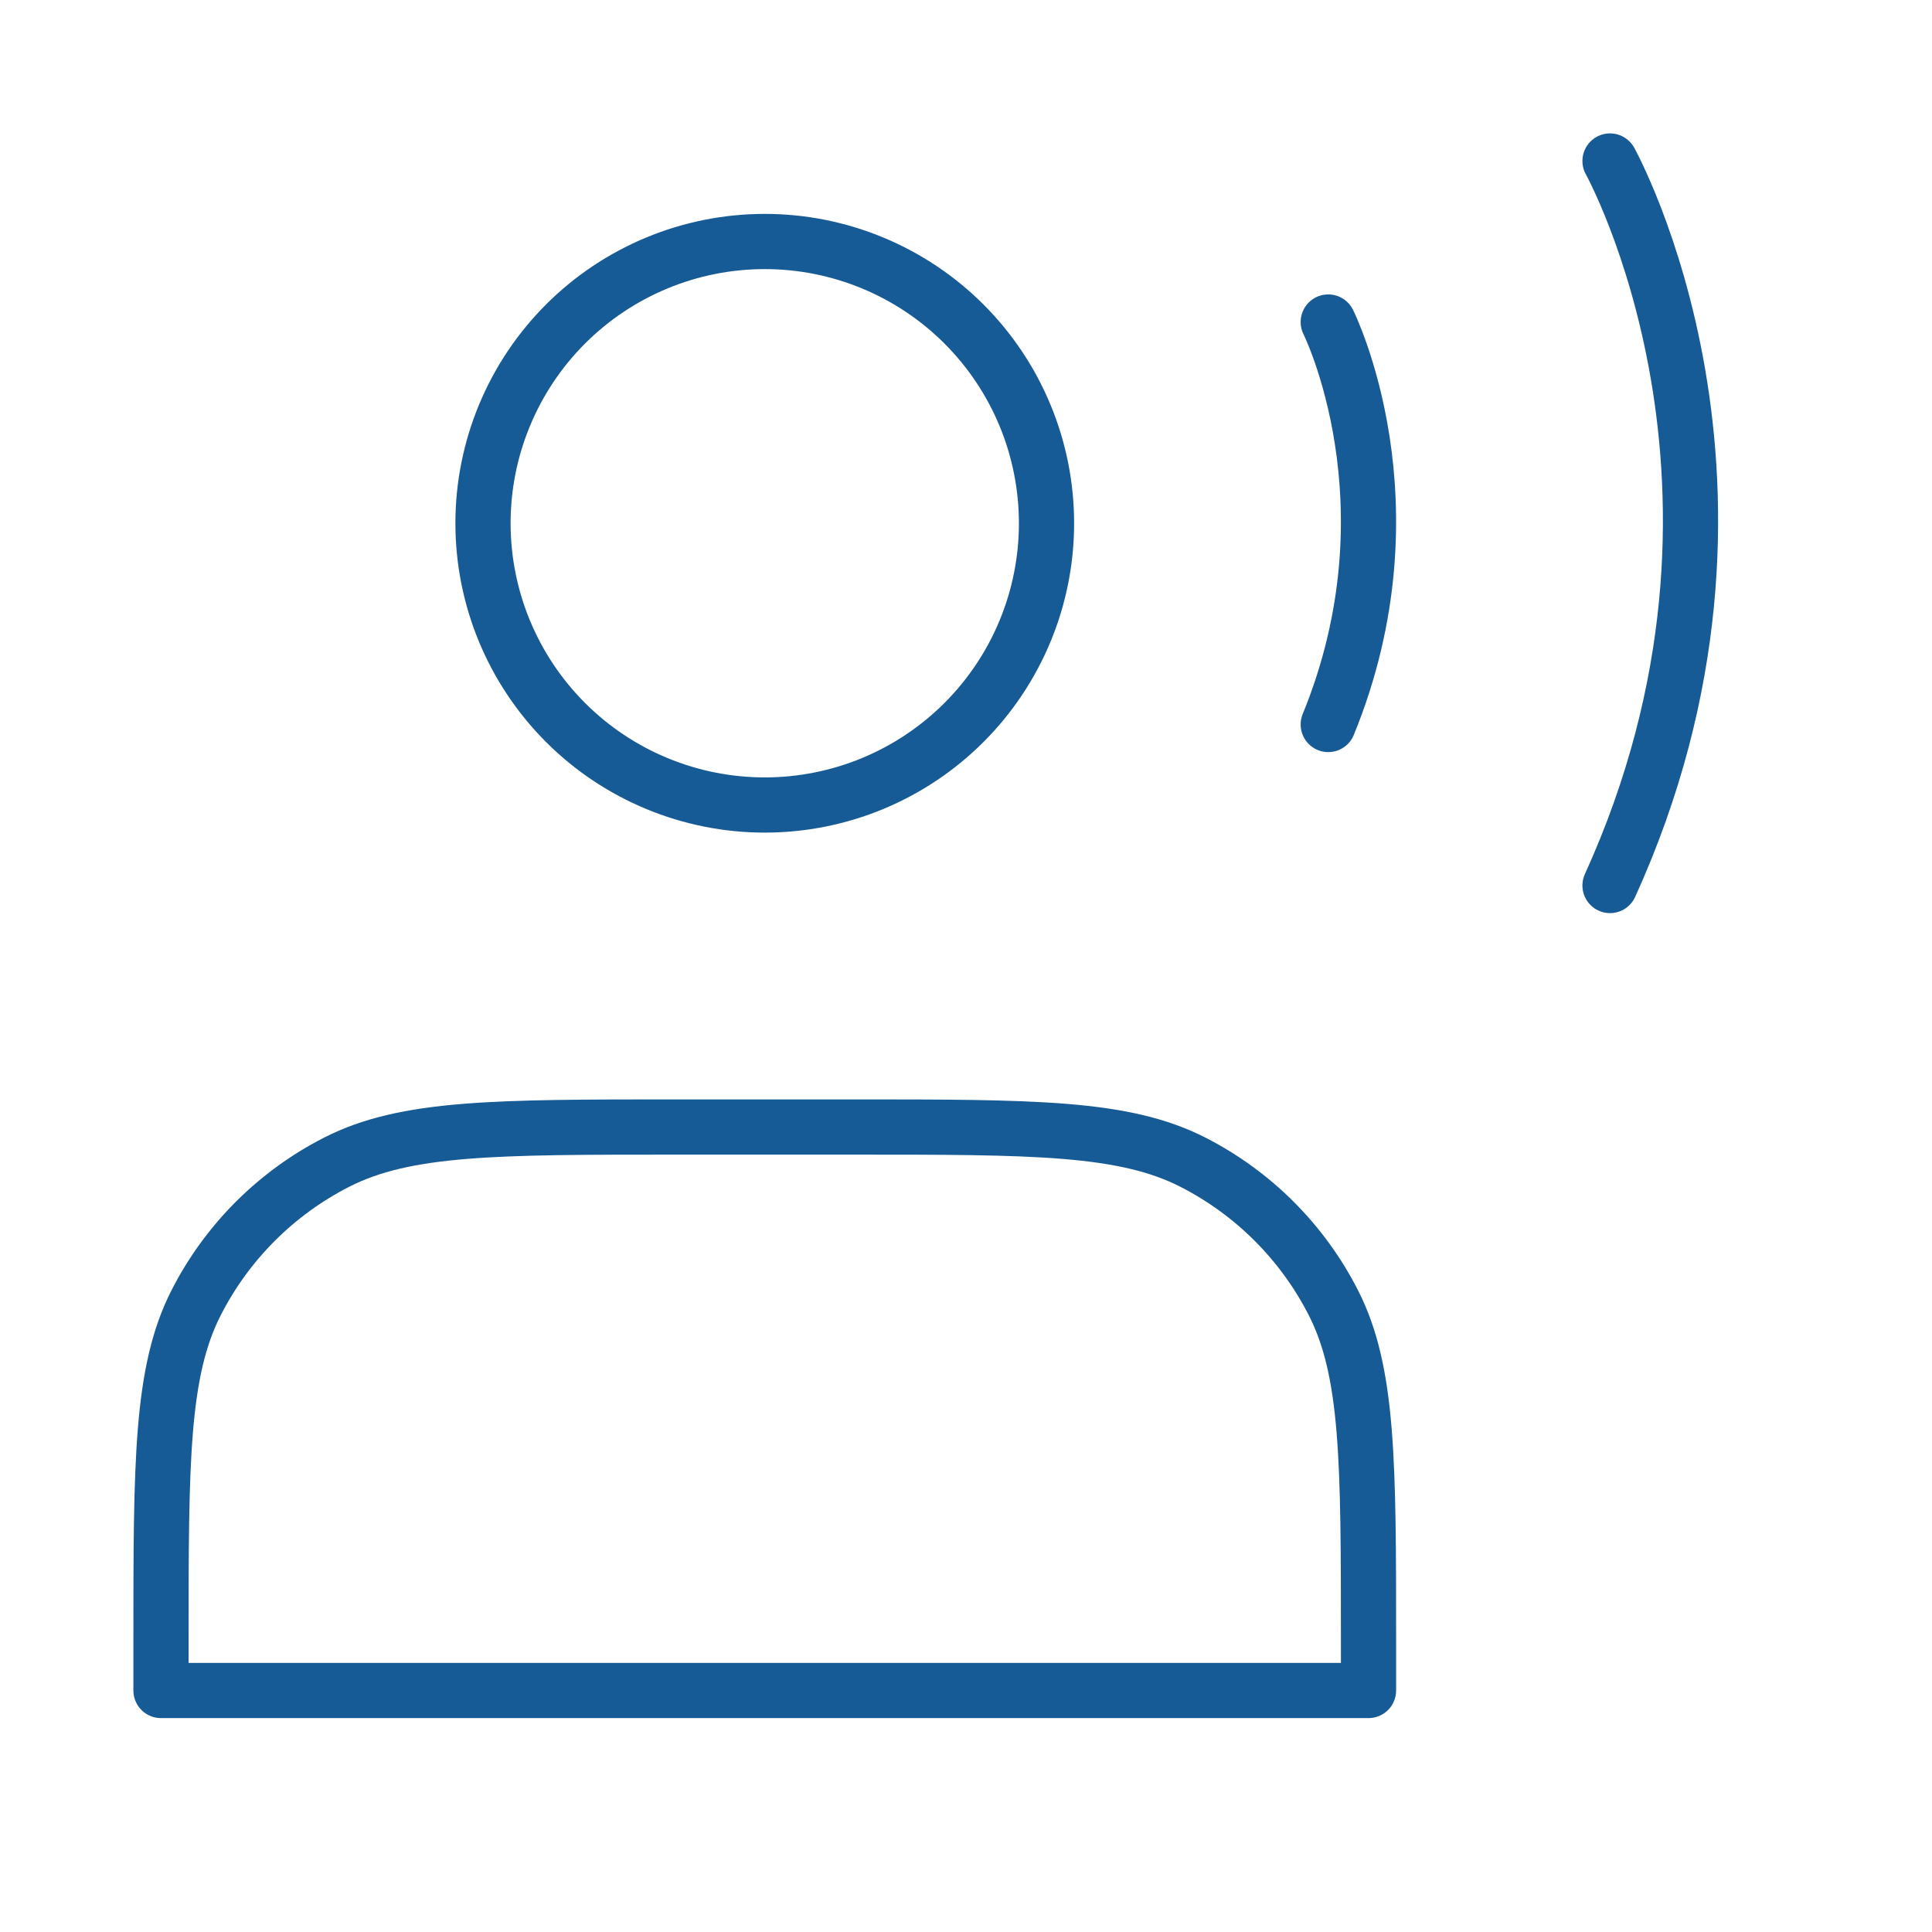 <svg xmlns="http://www.w3.org/2000/svg" width="70" height="70" viewBox="0 0 70 70" fill="none"><path d="M48.125 11.667C48.125 11.667 51.406 18.229 48.125 26.25M58.334 5.833C58.334 5.833 64.896 17.646 58.334 32.084M27.709 29.167C29.049 29.167 30.377 28.903 31.615 28.39C32.854 27.877 33.979 27.125 34.927 26.177C35.875 25.229 36.627 24.104 37.14 22.865C37.653 21.627 37.917 20.299 37.917 18.959C37.917 17.618 37.653 16.291 37.14 15.052C36.627 13.813 35.875 12.688 34.927 11.74C33.979 10.792 32.854 10.04 31.615 9.527C30.377 9.014 29.049 8.75 27.709 8.75C25.001 8.75 22.404 9.826 20.49 11.74C18.576 13.655 17.5 16.251 17.5 18.959C17.5 21.666 18.576 24.262 20.49 26.177C22.404 28.091 25.001 29.167 27.709 29.167ZM5.833 59.5V61.25H49.584V59.5C49.584 52.967 49.584 49.7 48.312 47.203C47.193 45.008 45.409 43.224 43.214 42.105C40.717 40.834 37.45 40.834 30.917 40.834H24.5C17.967 40.834 14.7 40.834 12.204 42.105C10.008 43.224 8.224 45.008 7.105 47.203C5.833 49.7 5.833 52.967 5.833 59.5Z" stroke="#175B96" stroke-width="2" stroke-linecap="round" stroke-linejoin="round"></path></svg>